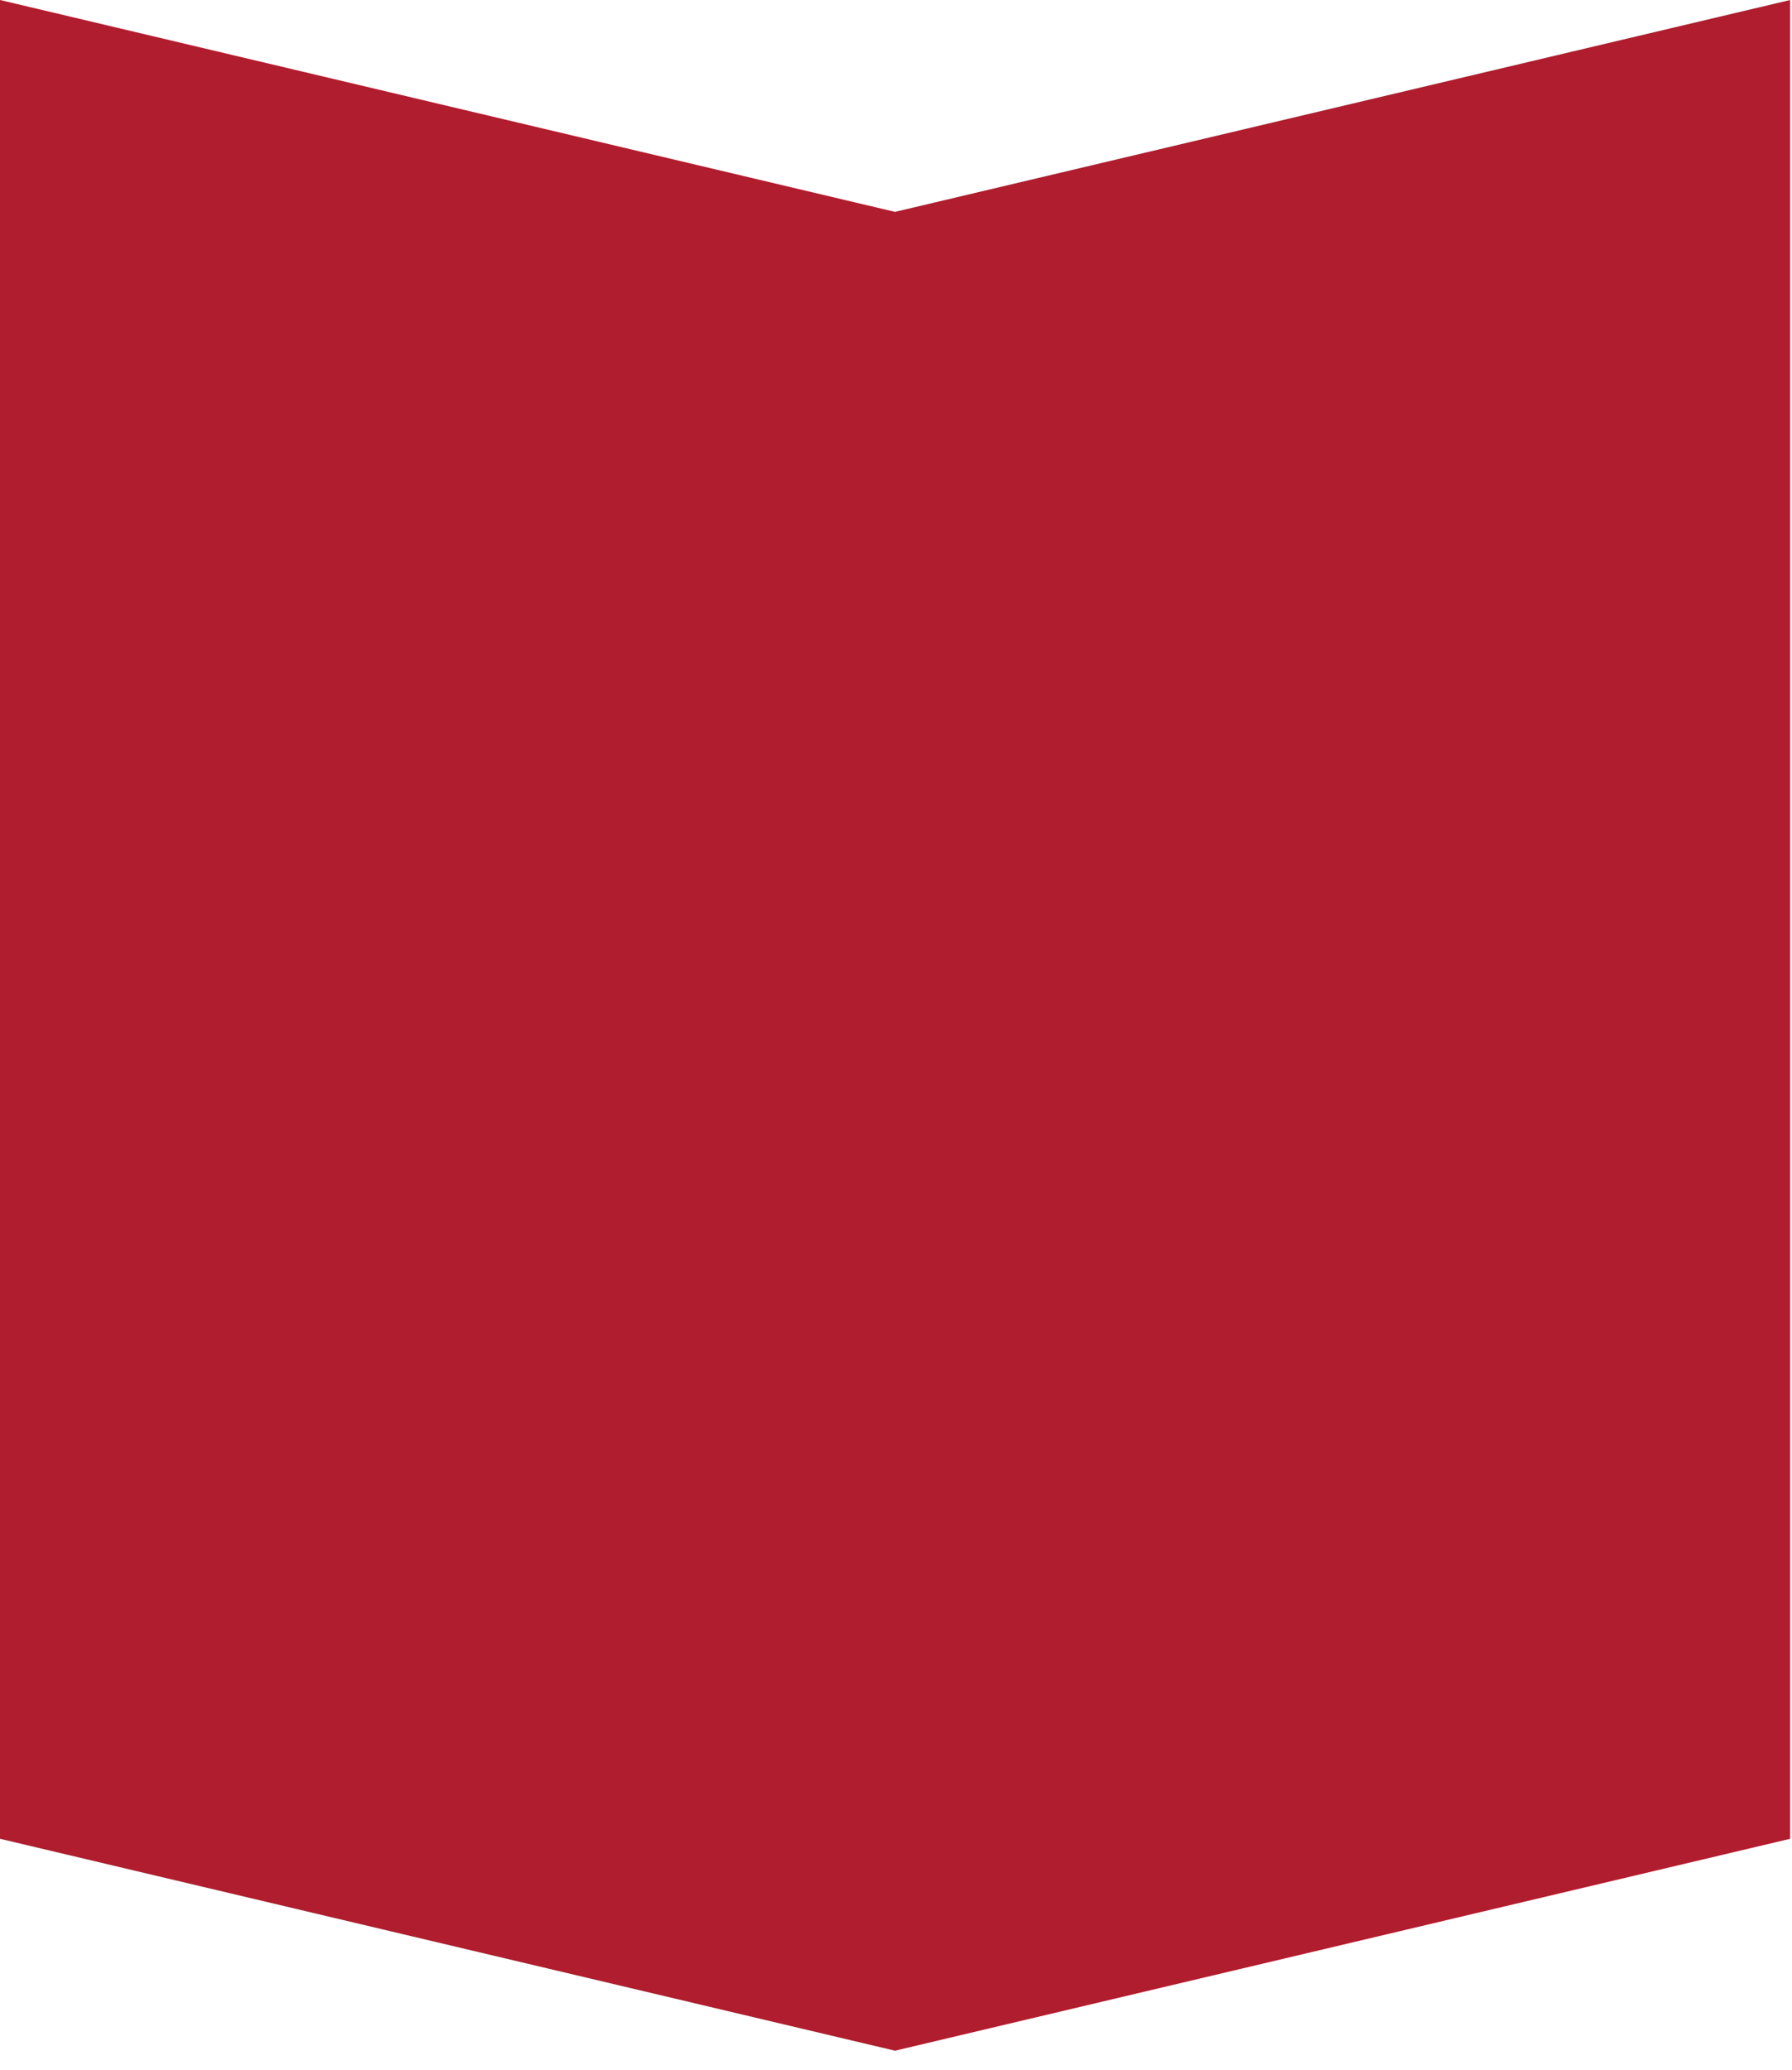 <svg xmlns="http://www.w3.org/2000/svg" width="58" height="67" viewBox="0 0 58 67" fill="none"><path d="M28.967 66.377L8.89511e-05 59.518L9.15527e-05 -2.53263e-06L28.967 6.858L57.94 0L57.94 59.518L28.967 66.377Z" fill="#B01D2E"></path></svg>